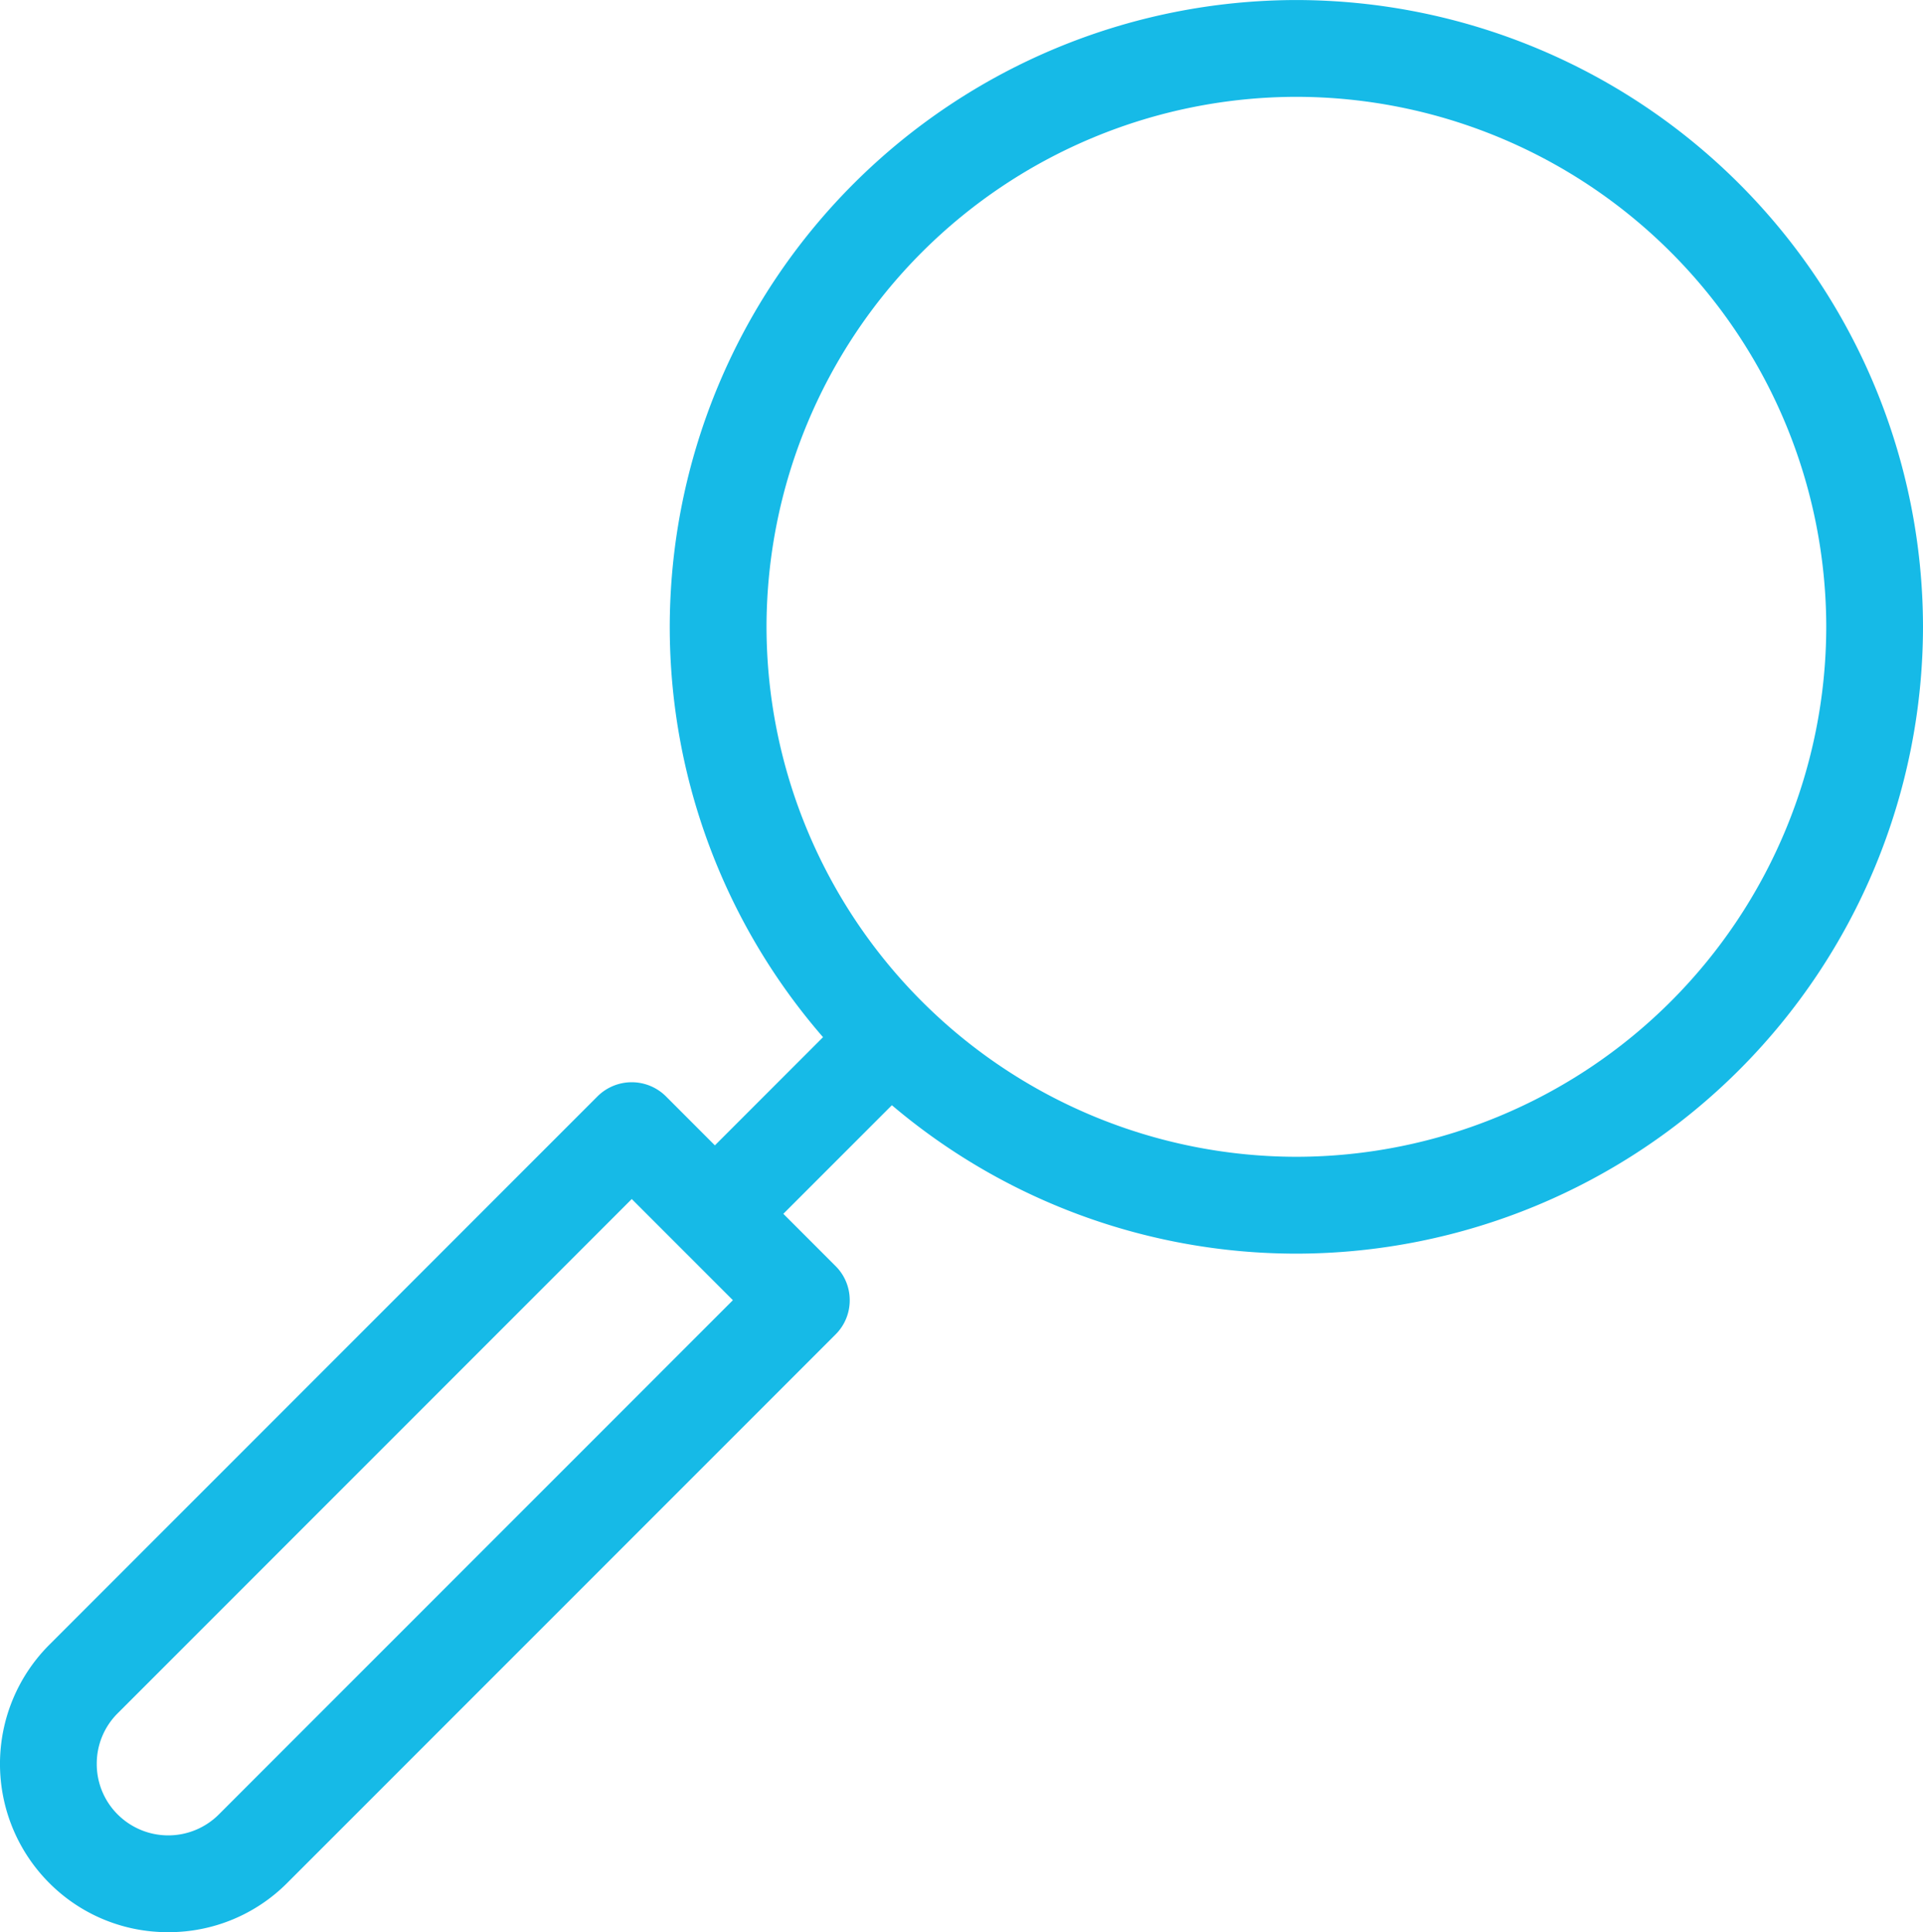 <svg xmlns="http://www.w3.org/2000/svg" width="173.139" height="173.914" viewBox="0 0 173.139 173.914"><path d="M-1378.2-433.379l-46.285,46.289a6.446,6.446,0,0,1-9.106,0,6.388,6.388,0,0,1-1.884-4.555,6.386,6.386,0,0,1,1.884-4.552l46.285-46.288Zm98.441-60.614a47.76,47.76,0,0,1-47.708,47.706,47.759,47.759,0,0,1-47.706-47.7,47.762,47.762,0,0,1,47.706-47.708,47.762,47.762,0,0,1,47.708,47.705m-47.708-56.418a56.482,56.482,0,0,0-56.418,56.418,56.293,56.293,0,0,0,13.8,36.935l-9.736,9.739-4.406-4.409a4.368,4.368,0,0,0-6.164,0l-49.365,49.371a15.165,15.165,0,0,0,0,21.428,15.039,15.039,0,0,0,10.713,4.432,15.052,15.052,0,0,0,10.716-4.432l49.368-49.368a4.318,4.318,0,0,0,1.277-3.082,4.316,4.316,0,0,0-1.277-3.079l-4.7-4.7,9.774-9.774a56.346,56.346,0,0,0,36.416,13.36,56.483,56.483,0,0,0,56.421-56.421,56.483,56.483,0,0,0-56.421-56.418" transform="translate(1444.187 550.411)" fill="#16bae7"/></svg>